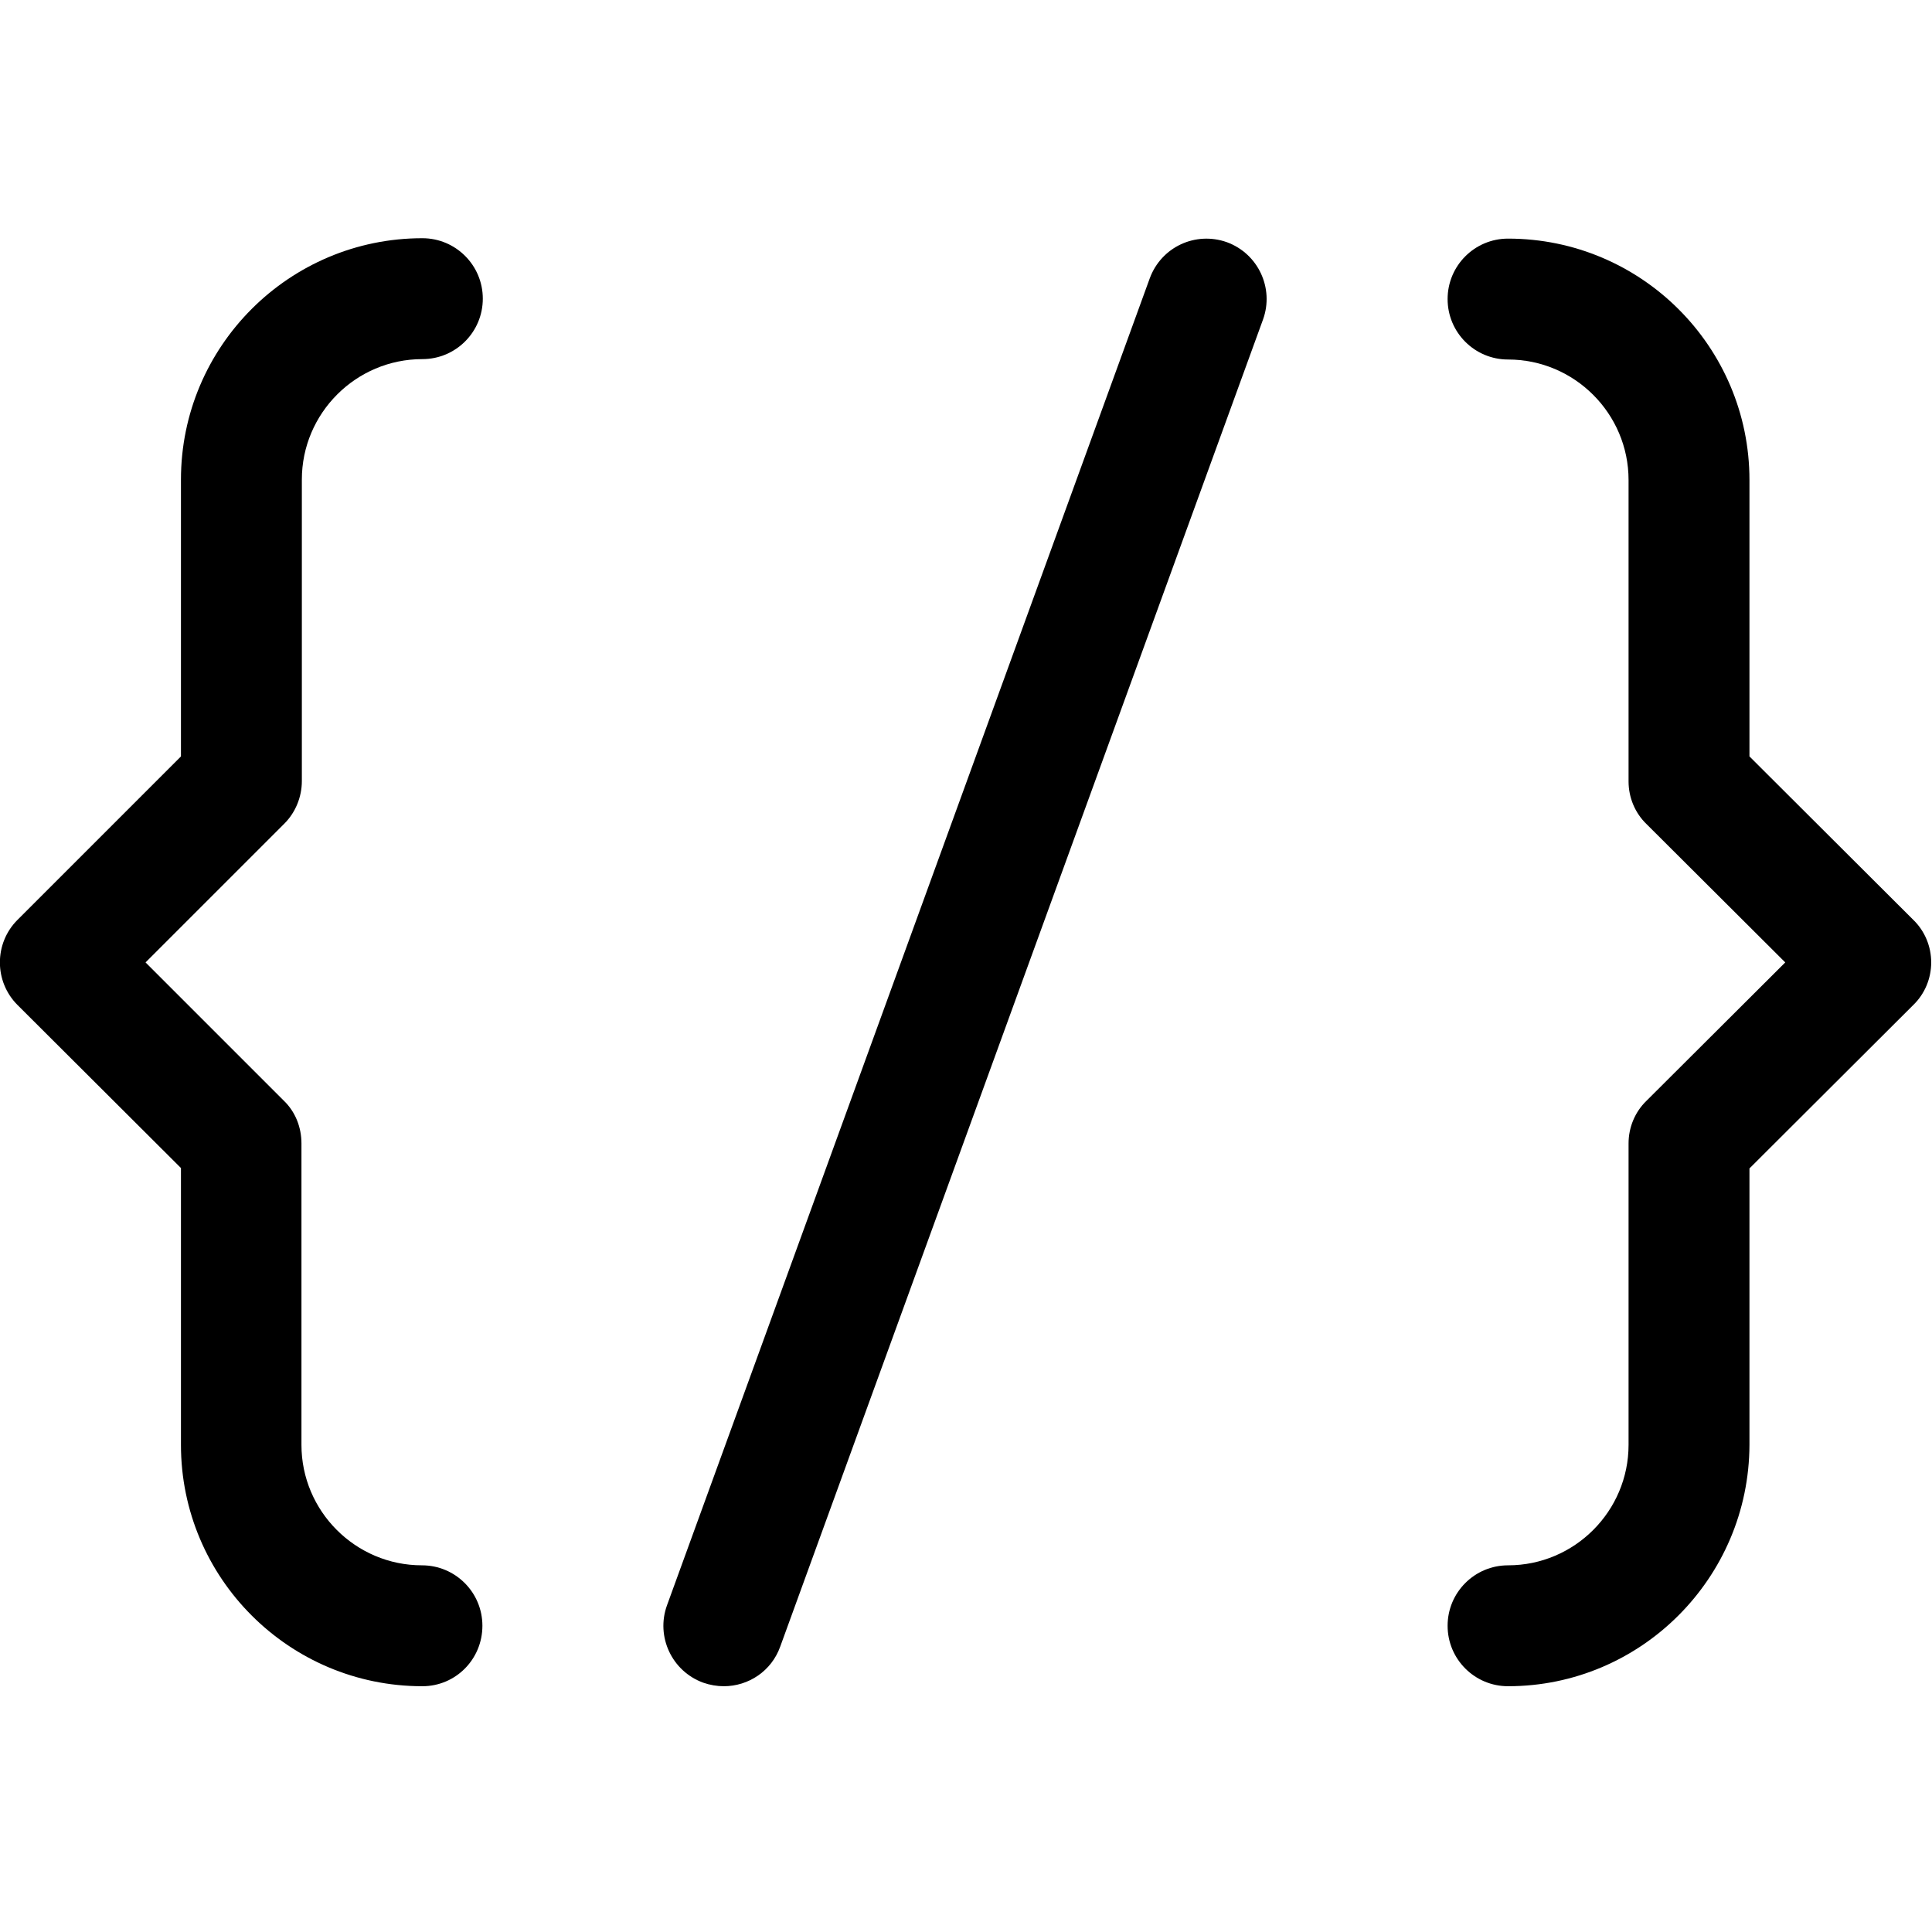 <?xml version="1.0" encoding="utf-8"?>
<!-- Generator: Adobe Illustrator 19.2.1, SVG Export Plug-In . SVG Version: 6.00 Build 0)  -->
<svg version="1.1" id="Layer_1" xmlns="http://www.w3.org/2000/svg" xmlns:xlink="http://www.w3.org/1999/xlink" x="0px" y="0px"
	 viewBox="0 0 485.8 485.8" style="enable-background:new 0 0 485.8 485.8;" xml:space="preserve">
<g>
	<g>
		<path d="M182,424c-1.7,0-3.5-0.3-5.2-0.9c-7.9-2.9-11.9-11.6-9.1-19.4L289.1,70c2.9-7.9,11.5-11.9,19.4-9.1
			c7.9,2.9,11.9,11.6,9.1,19.4L196.2,414C194,420.2,188.2,424,182,424"/>
		<path d="M106.2,424c-33.5,0-60.7-27.2-60.7-60.7v-69.6L4.4,252.7c-5.9-5.9-5.9-15.5,0-21.4l41.1-41.1v-69.6
			c0-33.5,27.2-60.7,60.7-60.7c8.4,0,15.2,6.8,15.2,15.2s-6.8,15.2-15.2,15.2c-16.7,0-30.3,13.6-30.3,30.3v75.8
			c0,4-1.6,7.9-4.4,10.7L36.6,242l34.8,34.8c2.9,2.8,4.4,6.7,4.4,10.7v75.8c0,16.7,13.6,30.3,30.3,30.3c8.4,0,15.2,6.8,15.2,15.2
			C121.3,417.2,114.6,424,106.2,424"/>
		<path d="M379.2,424c-8.4,0-15.2-6.8-15.2-15.2c0-8.4,6.8-15.2,15.2-15.2c16.7,0,30.3-13.6,30.3-30.3v-75.8c0-4,1.6-7.9,4.5-10.7
			l34.9-34.8l-34.9-34.8c-2.9-2.8-4.5-6.7-4.5-10.7v-75.8c0-16.7-13.6-30.3-30.3-30.3c-8.4,0-15.2-6.8-15.2-15.2S370.8,60,379.2,60
			c33.5,0,60.7,27.2,60.7,60.7v69.5l41.2,41.1c2.9,2.8,4.5,6.7,4.5,10.7c0,4-1.6,7.9-4.5,10.7l-41.2,41.1v69.5
			C439.8,396.8,412.6,424,379.2,424"/>
	</g>
</g>
</svg>
